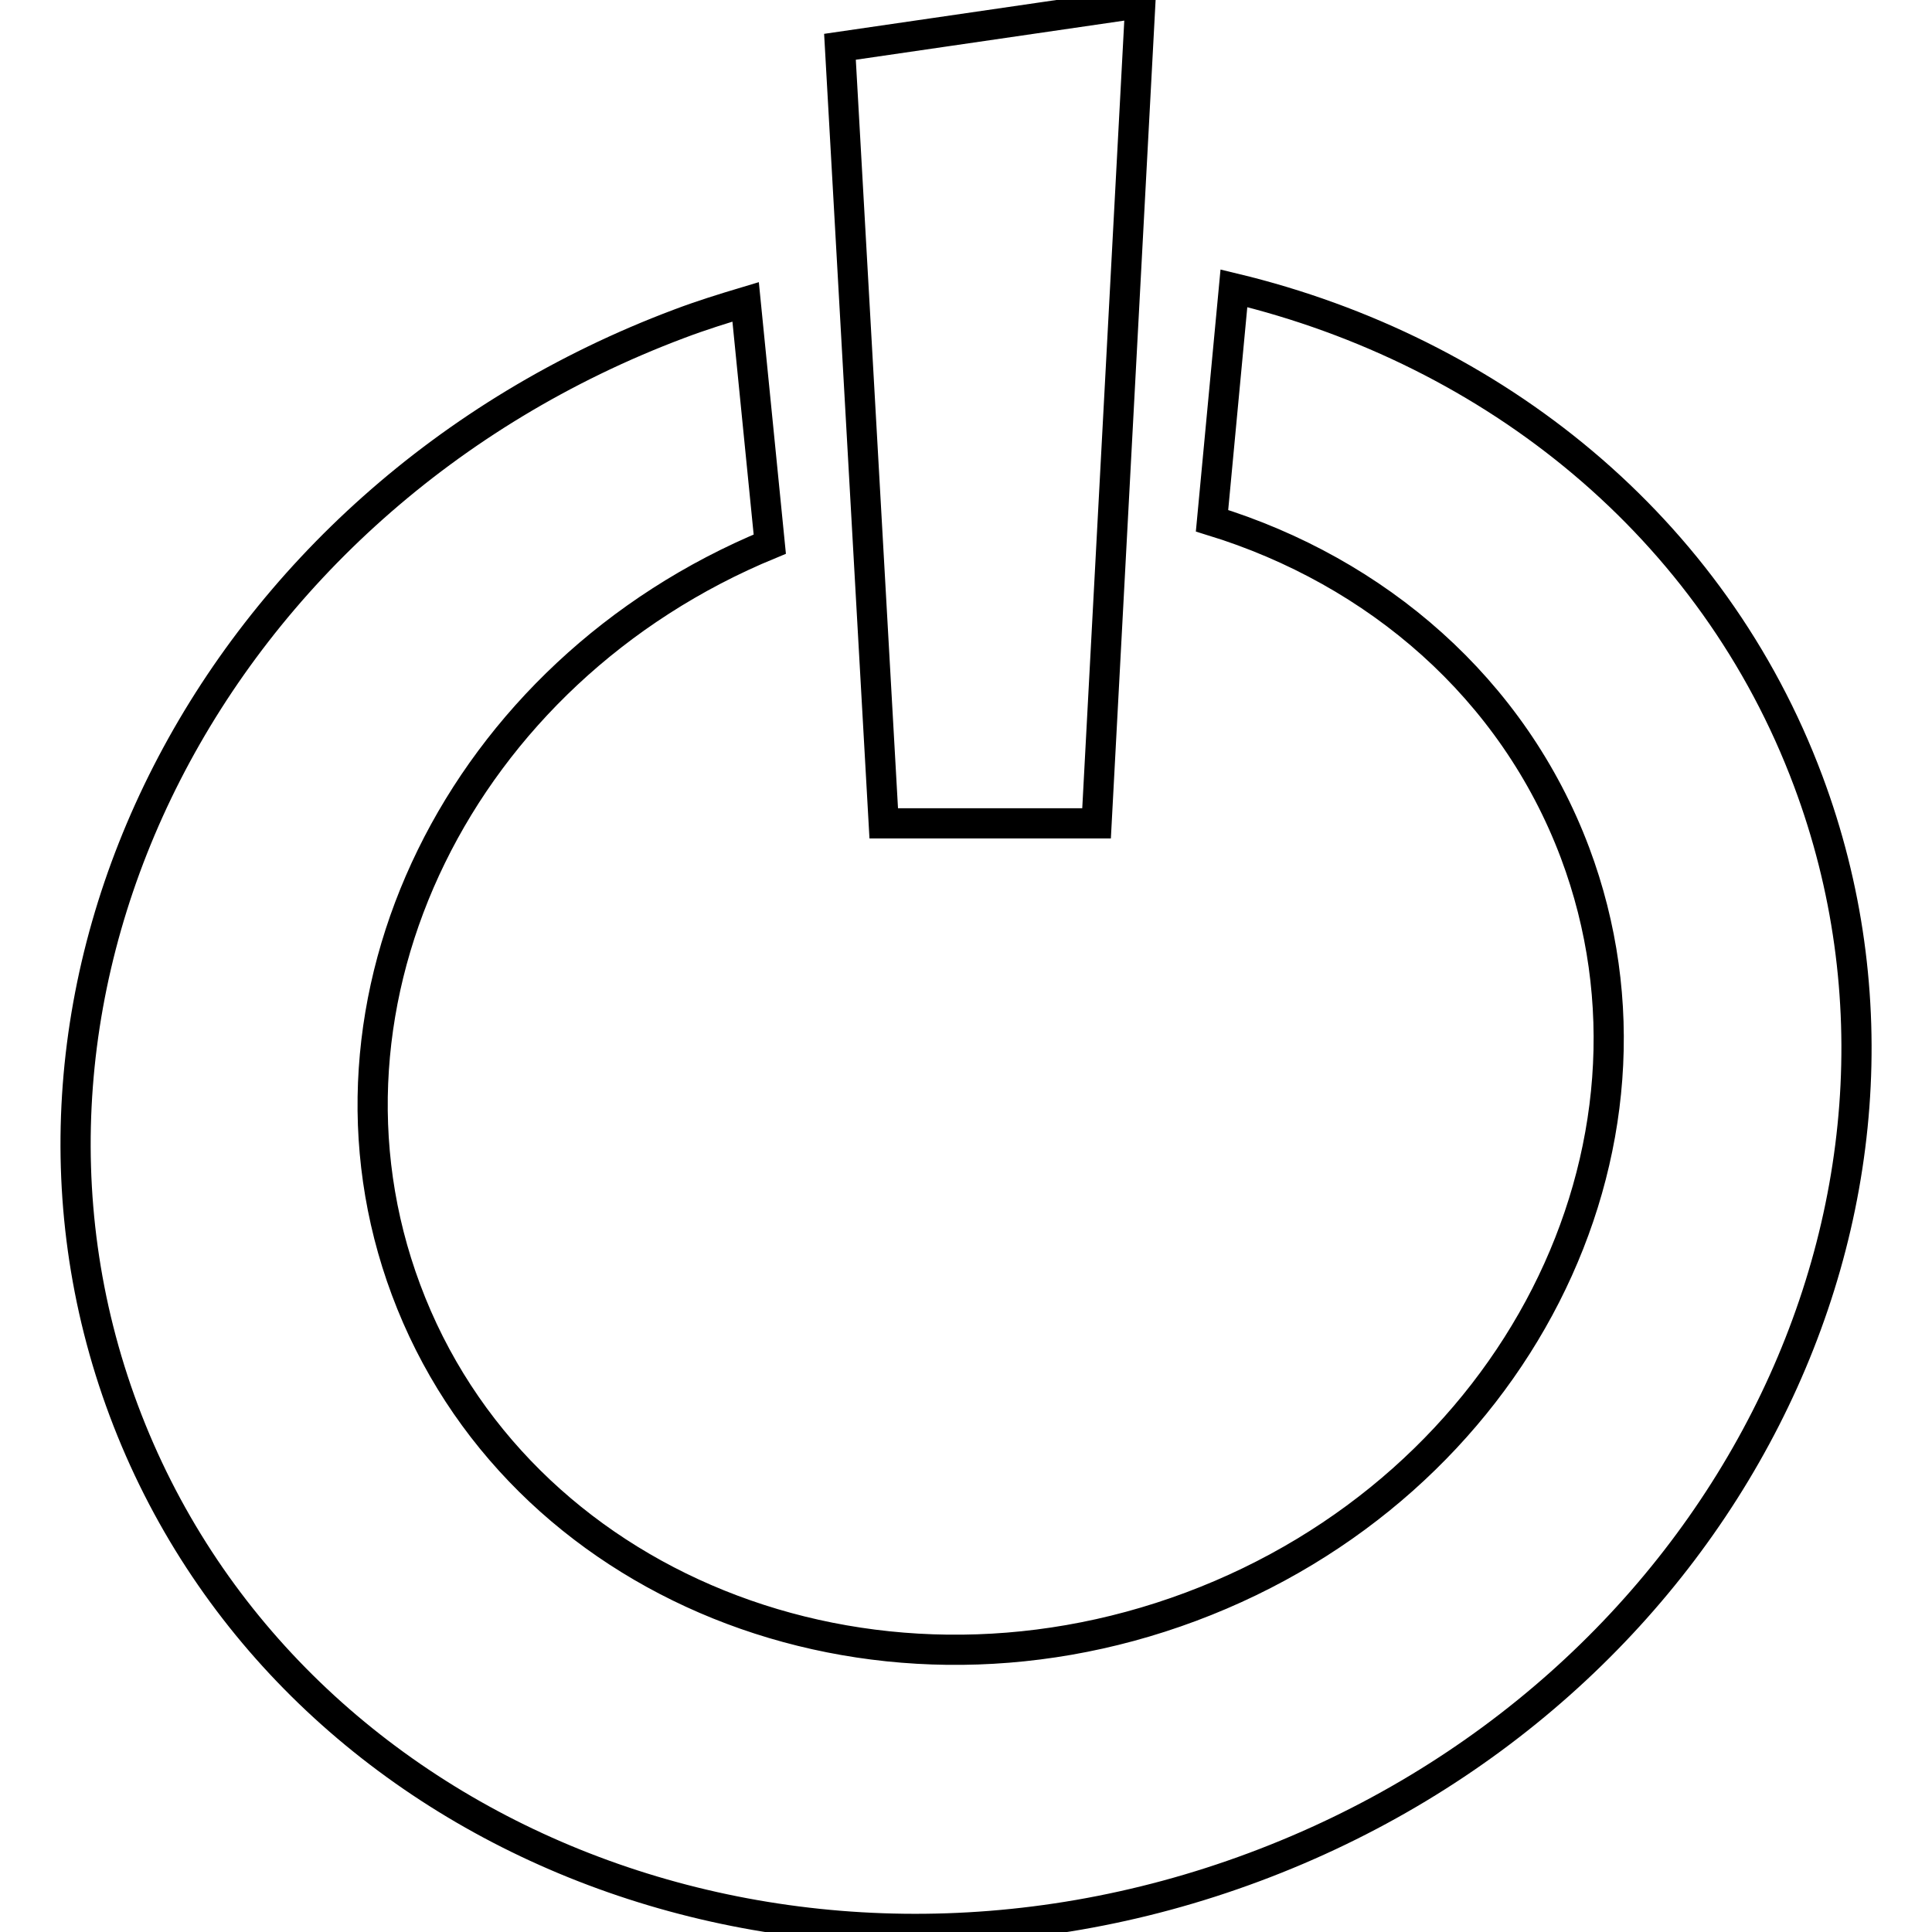 <?xml version="1.0" encoding="utf-8"?>
<!-- Svg Vector Icons : http://www.onlinewebfonts.com/icon -->
<!DOCTYPE svg PUBLIC "-//W3C//DTD SVG 1.1//EN" "http://www.w3.org/Graphics/SVG/1.1/DTD/svg11.dtd">
<svg version="1.1" xmlns="http://www.w3.org/2000/svg" xmlns:xlink="http://www.w3.org/1999/xlink" x="0px" y="0px" viewBox="0 0 256 256" enable-background="new 0 0 256 256" xml:space="preserve">
<g> <path stroke-width="4" fill-opacity="0" stroke="#000000"  d="M145.3,109.1l5.8-108.7l-39.8,5.8l5.8,102.9H145.3z"/> <path stroke-width="4" fill-opacity="0" stroke="#000000"  d="M239.6,103.5c-12.6-33.7-41.6-57-76.1-65.3L160.6,69c21.8,6.7,39.9,22.2,48.1,44 c14.7,39.2-8.1,83.9-50.9,99.9c-42.8,16-89.4-2.8-104-42c-14.3-38.3,7.2-81.9,48.2-98.8l-3.2-32.1c-3,0.9-5.9,1.8-8.8,2.9 C28.2,66.1-4.7,130.5,16.4,186.9c21.1,56.4,88.2,83.5,149.8,60.5C227.9,224.4,260.7,159.9,239.6,103.5L239.6,103.5z"/></g>
</svg>